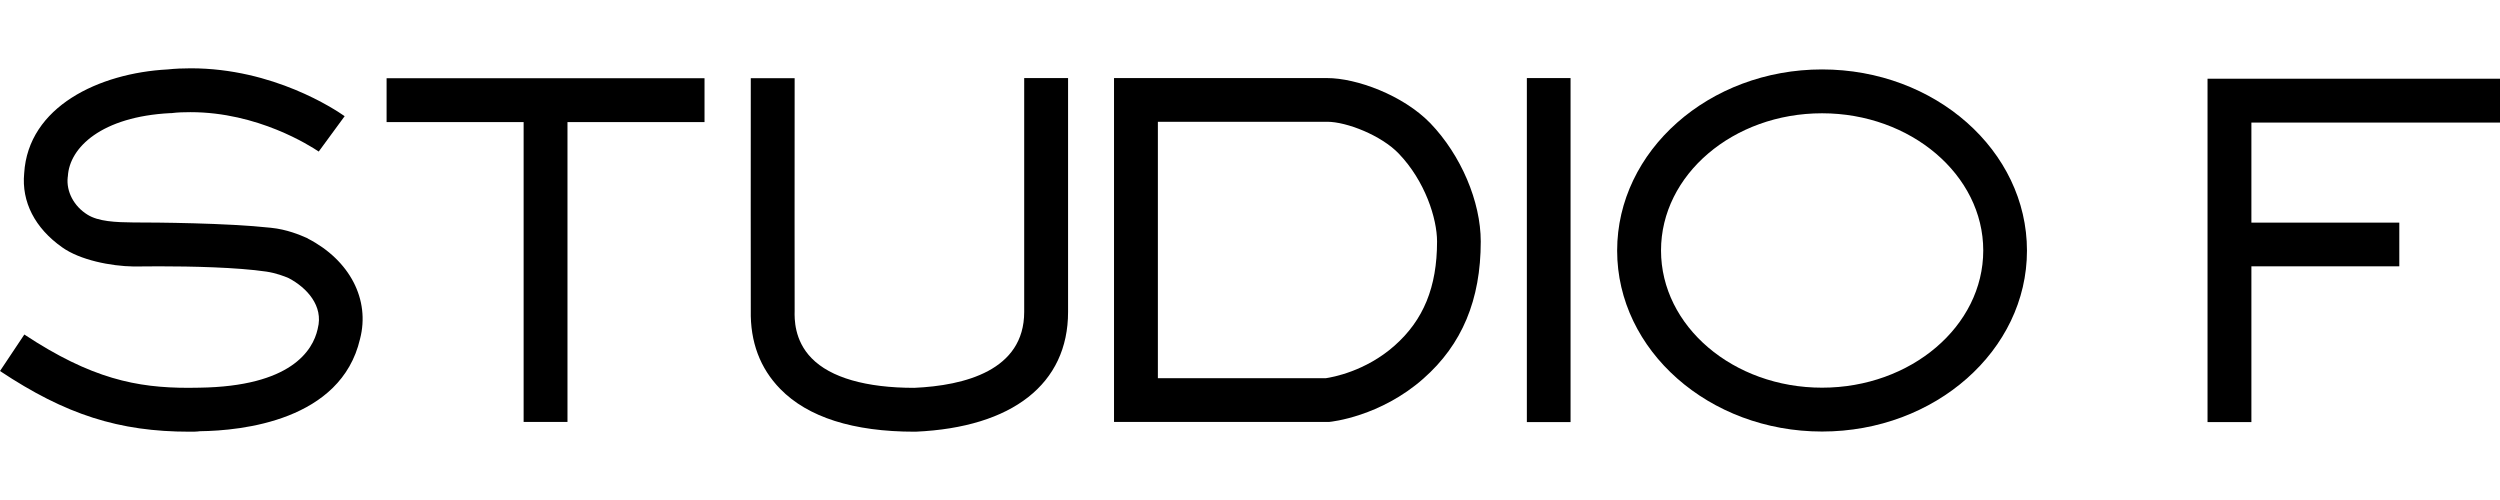 <svg width="140" height="28" viewBox="0 0 140 28" fill="none" xmlns="http://www.w3.org/2000/svg">
<g clip-path="url(#clip0_1315_5192)">
<path d="M64.841 21.181H74.236C74.603 21.127 76.459 20.804 78.091 19.361C79.713 17.927 80.475 16.08 80.475 13.525C80.475 12.234 79.803 10.136 78.332 8.603C77.355 7.581 75.41 6.819 74.325 6.819H64.841V21.181ZM62.385 23.637V4.372H74.316C75.957 4.372 78.566 5.322 80.099 6.9C81.82 8.693 82.922 11.293 82.922 13.525C82.922 16.788 81.874 19.298 79.713 21.199C77.302 23.332 74.549 23.619 74.433 23.628H74.37H62.385V23.637Z" fill="black"/>
<path d="M29.323 23.628V6.837H21.649V4.381H39.453V6.837H31.779V23.628H29.323Z" fill="black"/>
<path d="M102.035 6.344C97.06 6.344 93.017 9.787 93.017 14.027C93.017 18.267 97.06 21.71 102.035 21.71C107.01 21.71 111.062 18.267 111.062 14.027C111.062 9.796 107.001 6.344 102.035 6.344ZM102.035 24.166C95.706 24.166 90.56 19.621 90.56 14.036C90.56 8.442 95.706 3.888 102.035 3.888C108.364 3.888 113.51 8.433 113.51 14.036C113.51 19.621 108.364 24.166 102.035 24.166Z" fill="black"/>
<path d="M10.614 24.175C6.67 24.175 3.684 23.225 0 20.777L1.363 18.733C5.119 21.216 7.665 21.718 10.551 21.718C10.758 21.718 10.964 21.718 11.17 21.71C16.289 21.638 17.517 19.63 17.786 18.438L17.795 18.393C18.126 17.129 17.176 16.107 16.172 15.578C15.93 15.47 15.455 15.291 14.917 15.21C13.259 14.968 10.722 14.914 8.902 14.914C8.247 14.914 7.763 14.923 7.566 14.923H7.476C6.212 14.905 4.482 14.565 3.478 13.848C1.954 12.772 1.201 11.302 1.354 9.706C1.578 5.968 5.549 4.094 9.386 3.888C9.816 3.843 10.255 3.825 10.686 3.825C15.312 3.825 18.763 6.129 19.301 6.506L17.849 8.487C17.364 8.164 14.442 6.281 10.668 6.281C10.309 6.281 9.951 6.29 9.601 6.335H9.538C5.693 6.532 3.891 8.254 3.801 9.867L3.792 9.921C3.702 10.728 4.142 11.553 4.895 12.019C5.504 12.404 6.463 12.449 7.485 12.458H7.53C8.696 12.458 12.685 12.485 15.159 12.754C16.073 12.844 16.818 13.166 17.167 13.319C17.194 13.328 17.23 13.346 17.248 13.364C19.588 14.574 20.735 16.779 20.161 18.984C19.095 23.556 13.537 24.121 11.197 24.148C11.018 24.175 10.811 24.175 10.614 24.175Z" fill="black"/>
<path d="M51.215 24.175C47.781 24.175 45.244 23.368 43.694 21.781C42.564 20.625 42.008 19.146 42.044 17.38V17.317C42.035 16.833 42.044 7.303 42.044 4.399V4.381H44.5C44.5 8.711 44.491 16.869 44.5 17.272V17.424C44.491 17.828 44.465 19.056 45.451 20.06C46.508 21.145 48.498 21.719 51.197 21.719C54.012 21.593 57.355 20.75 57.355 17.469V4.372H59.812V17.469C59.812 21.494 56.701 23.933 51.278 24.175C51.251 24.175 51.242 24.175 51.215 24.175Z" fill="black"/>
<path d="M87.951 4.372H85.504V23.637H87.951V4.372Z" fill="black"/>
<path d="M123.622 23.637V4.408H140V6.864H126.078V12.467H134.361V14.914H126.078V23.637H123.622Z" fill="black"/>
</g>
<defs>
<clipPath id="clip0_1315_5192">
<rect width="140" height="28" fill="white"/>
</clipPath>
</defs>
</svg>
